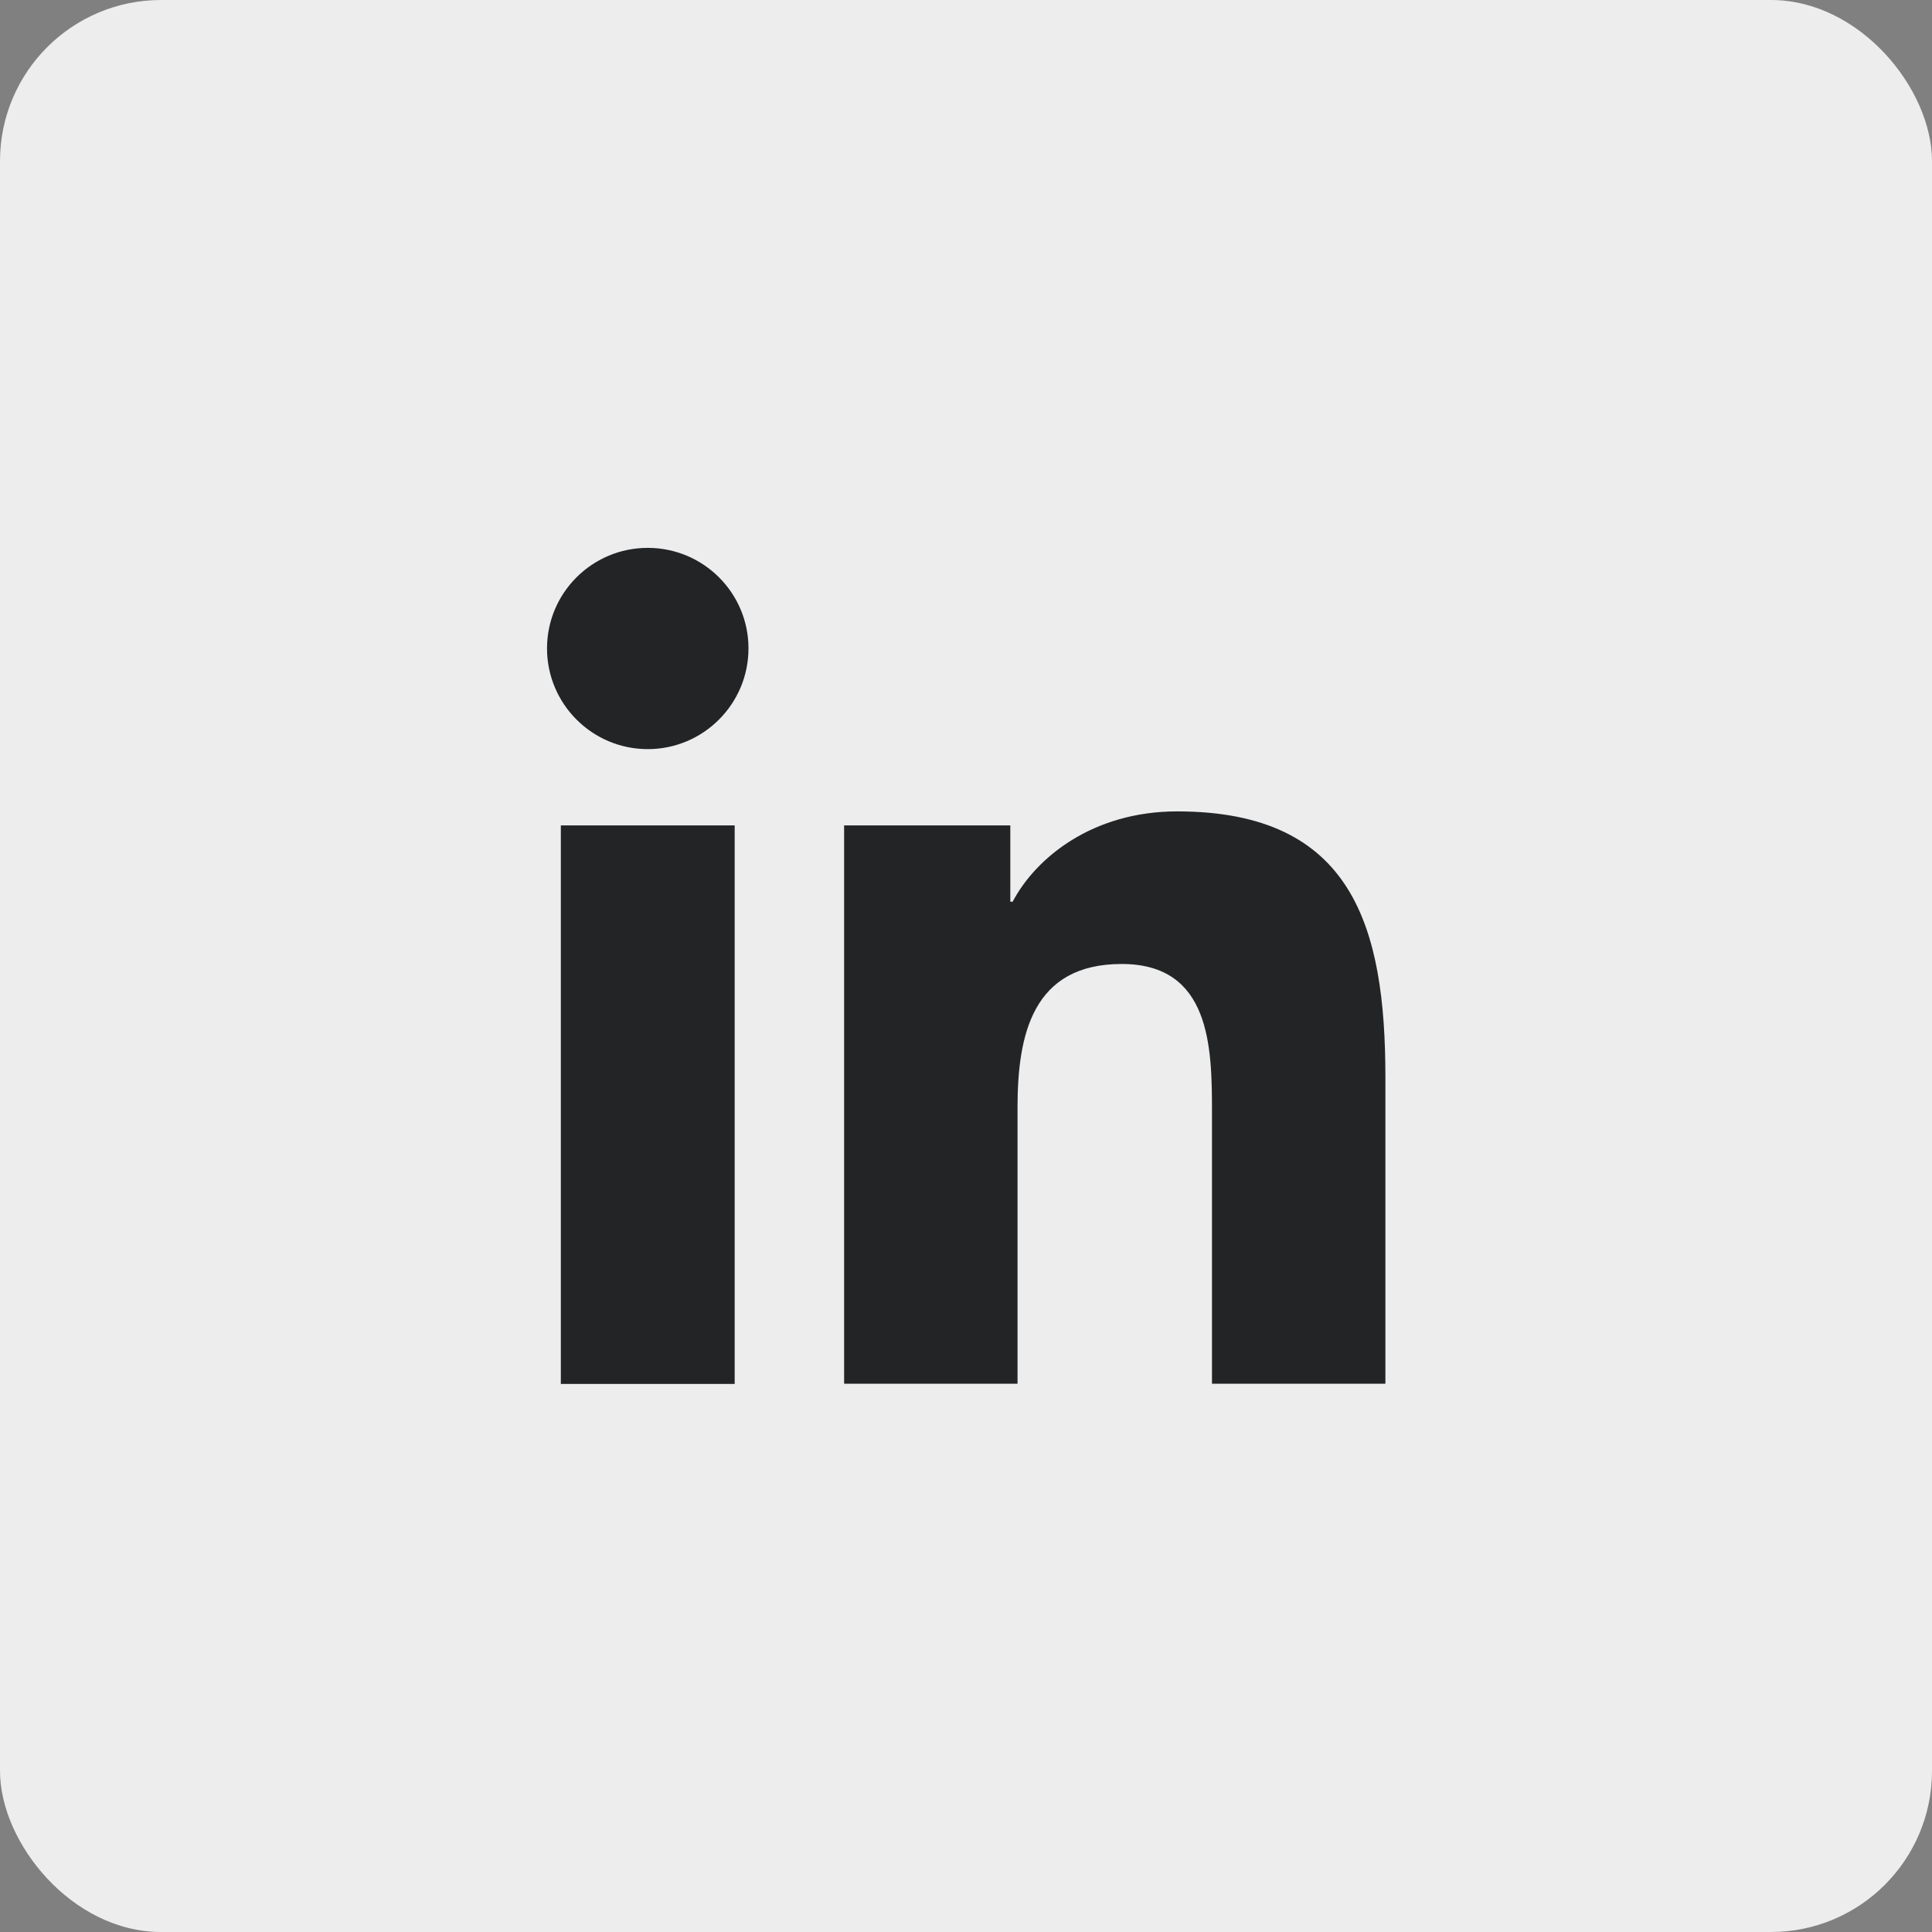 <?xml version="1.0" encoding="UTF-8"?><svg id="Isolation_Mode" xmlns="http://www.w3.org/2000/svg" viewBox="0 0 90.91 90.91"><rect x="0" y="0" width="90.91" height="90.91" fill="#808080" stroke="none"/><defs><style>.cls-1{fill:#222426;}.cls-1,.cls-2{stroke-width:0px;}.cls-2{fill:#ededed;}</style></defs><rect class="cls-2" width="90.91" height="90.91" rx="7.58" ry="7.58"/><path class="cls-1" d="m26.39,38.84h8.18v26.28h-8.18v-26.28Zm4.09-13.06c2.62,0,4.74,2.12,4.74,4.73s-2.12,4.74-4.74,4.74-4.74-2.13-4.74-4.74,2.12-4.73,4.74-4.73"/><path class="cls-1" d="m39.7,38.84h7.84v3.59h.11c1.09-2.07,3.76-4.25,7.74-4.25,8.27,0,9.8,5.44,9.8,12.52v14.41h-8.16v-12.78c0-3.05-.06-6.97-4.25-6.97s-4.9,3.32-4.9,6.75v13h-8.16v-26.28Z"/></svg>